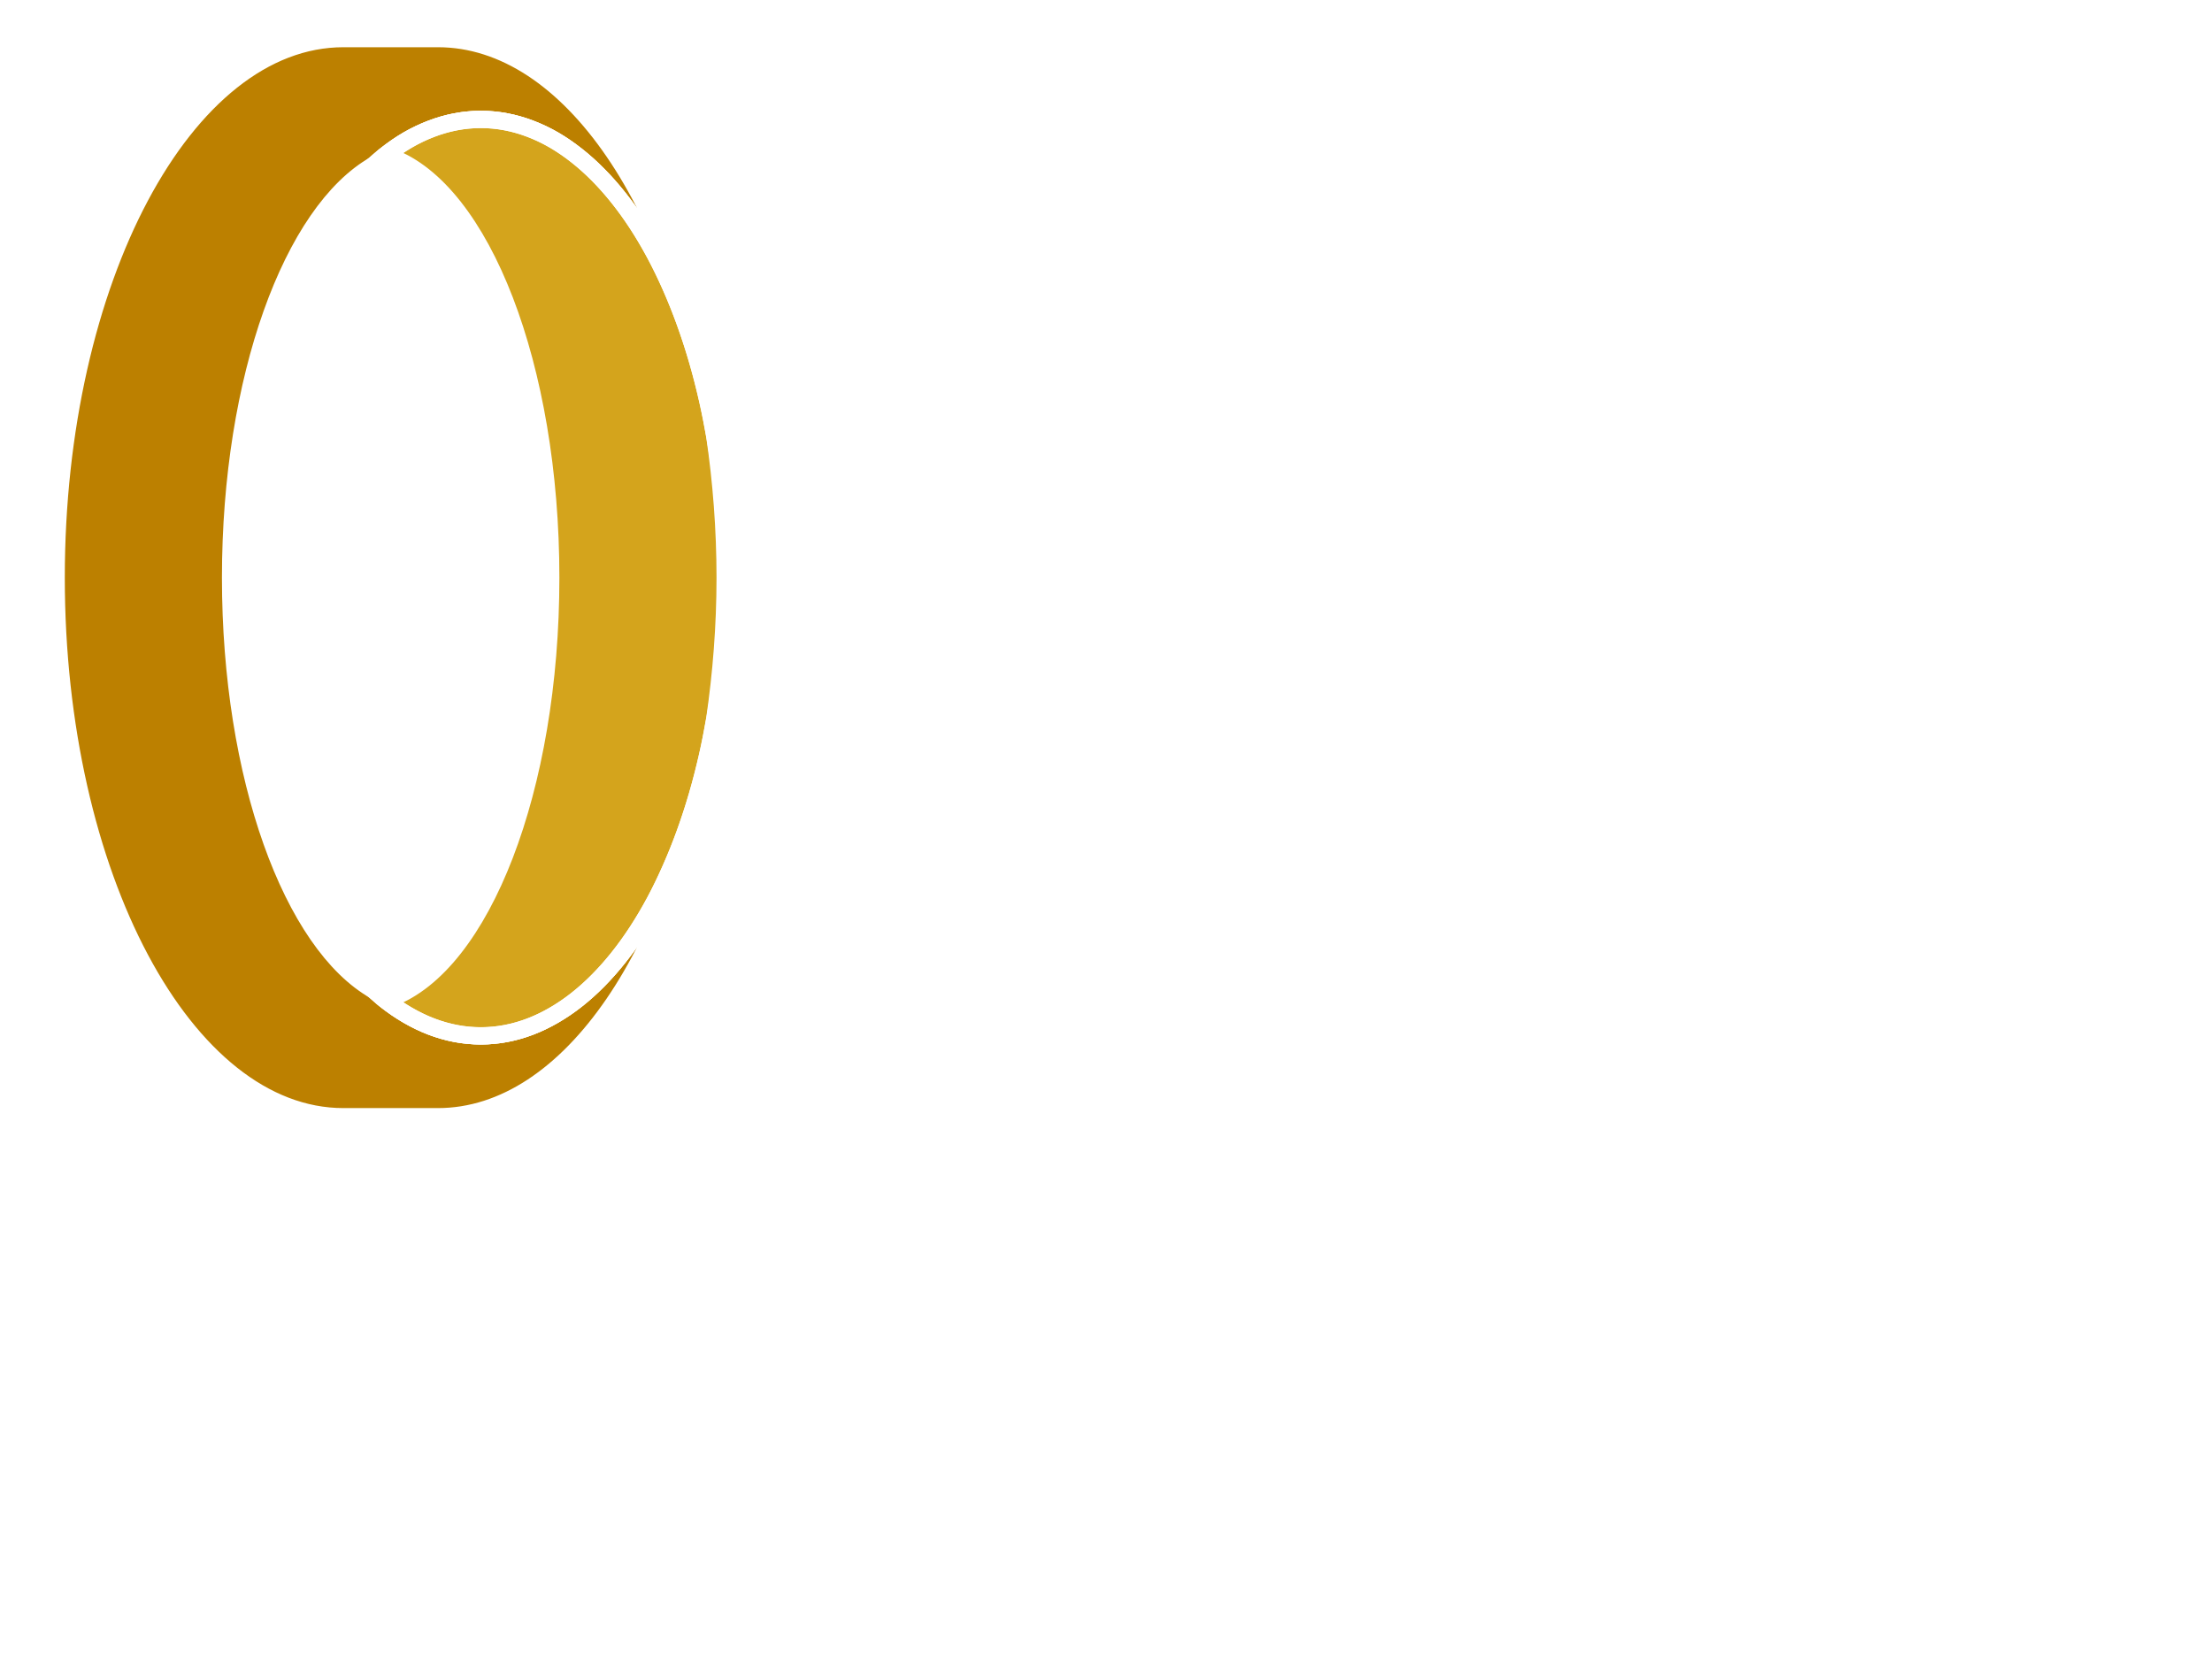<?xml version="1.0"?><svg width="640" height="480" xmlns="http://www.w3.org/2000/svg" xmlns:xlink="http://www.w3.org/1999/xlink">
 <defs>
  <filter height="1.341" y="-0.171" width="1.185" x="-0.093" id="filter3258">
   <feGaussianBlur id="feGaussianBlur3260" stdDeviation="8.984"/>
  </filter>
  <linearGradient id="linearGradient2414">
   <stop stop-color="#f4e86c" id="stop2416" offset="0"/>
   <stop stop-color="#f4e86c" offset="0.66" id="stop2424"/>
   <stop stop-color="#d8b436" offset="0.837" id="stop2422"/>
   <stop stop-color="#bc8000" id="stop2418" offset="1"/>
  </linearGradient>
  <radialGradient gradientUnits="userSpaceOnUse" gradientTransform="matrix(-7.214104e-8,0.704,-1.224,-1.2542279e-7,1198.8,112.873)" r="113.969" fy="619.104" fx="260.426" cy="619.104" cx="260.426" id="radialGradient2420" xlink:href="#linearGradient2414"/>
  <linearGradient id="linearGradient2396">
   <stop stop-color="#f0e464" id="stop2398" offset="0"/>
   <stop stop-color="#d4a41c" id="stop2400" offset="1"/>
  </linearGradient>
  <radialGradient gradientUnits="userSpaceOnUse" gradientTransform="matrix(1.644,1.3104632e-6,-4.4900502e-8,0.659,36.12,-92.319)" r="96.875" fy="509.161" fx="248.686" cy="509.161" cx="248.686" id="radialGradient2402" xlink:href="#linearGradient2396"/>
 </defs>
 <g>
  <title>Layer 1</title>
  <g transform="rotate(90 113.146,167.134) " id="layer1">
   <path fill="none" fill-rule="evenodd" stroke="#ffffff" stroke-width="5" marker-start="none" marker-mid="none" stroke-miterlimit="4" stroke-dashoffset="0" filter="url(#filter3258)" id="path3232" d="m265.718,189.205a145.225,75.098 0 1 1-290.45,0a145.225,75.098 0 1 1290.45,0z"/>
   <path fill="url(#radialGradient2420)" fill-rule="evenodd" stroke="#ffffff" stroke-width="5" marker-start="none" marker-mid="none" stroke-miterlimit="4" stroke-dashoffset="0" d="m72.218,73.464c-66.229,9.599 -115.041,41.794 -115.041,80.101l0,27.37c0,45.864 69.873,83.095 155.969,83.095c86.096,0 155.969,-37.231 155.969,-83.095l0,-27.37c0,-38.332 -48.876,-70.525 -115.17,-80.101c3.65,0.635 7.273,1.299 10.777,2.096c3.965,0.901 7.833,1.897 11.59,2.994c3.757,1.096 7.421,2.313 10.948,3.592c3.527,1.28 6.904,2.655 10.178,4.106c3.274,1.451 6.452,2.966 9.451,4.576c3,1.611 5.851,3.288 8.553,5.046c2.703,1.758 5.229,3.581 7.612,5.474c2.383,1.894 4.63,3.885 6.672,5.902c2.042,2.017 3.882,4.072 5.56,6.201c1.678,2.129 3.156,4.315 4.448,6.543c1.292,2.228 2.41,4.526 3.293,6.843c0.884,2.316 1.557,4.664 2.01,7.056c0.453,2.392 0.684,4.814 0.684,7.27c0,2.456 -0.231,4.878 -0.684,7.27c-0.453,2.392 -1.126,4.74 -2.01,7.056c-0.883,2.316 -2.001,4.614 -3.293,6.843c-1.292,2.228 -2.77,4.372 -4.448,6.5c-0.772,0.979 -1.716,1.909 -2.566,2.865c-13.504,24.045 -61.908,41.868 -119.575,41.868c-57.666,-0 -106.07,-17.823 -119.575,-41.868c-0.85,-0.956 -1.794,-1.886 -2.566,-2.865c-1.678,-2.129 -3.199,-4.272 -4.49,-6.5c-1.292,-2.228 -2.367,-4.526 -3.25,-6.843c-0.884,-2.316 -1.557,-4.664 -2.01,-7.056c-0.453,-2.392 -0.684,-4.815 -0.684,-7.27c0,-2.456 0.231,-4.878 0.684,-7.27c0.453,-2.392 1.127,-4.74 2.01,-7.056c0.883,-2.316 1.958,-4.614 3.25,-6.843c1.292,-2.228 2.813,-4.414 4.49,-6.543c1.678,-2.129 3.518,-4.184 5.56,-6.201c2.042,-2.017 4.288,-4.008 6.672,-5.902c2.383,-1.894 4.91,-3.716 7.612,-5.474c2.703,-1.758 5.554,-3.436 8.553,-5.046c3,-1.61 6.134,-3.125 9.409,-4.576c3.274,-1.451 6.694,-2.826 10.221,-4.106c3.527,-1.28 7.191,-2.496 10.948,-3.592c3.757,-1.096 7.625,-2.093 11.59,-2.994c3.476,-0.79 7.029,-1.464 10.649,-2.096z" id="path2390"/>
   <path fill="url(#radialGradient2402)" fill-rule="evenodd" stroke="#ffffff" stroke-width="5" marker-start="none" marker-mid="none" stroke-miterlimit="4" stroke-dashoffset="0" d="m72.218,73.464c-3.62,0.631 -7.173,1.306 -10.649,2.096c-3.965,0.901 -7.833,1.897 -11.59,2.994c-3.757,1.096 -7.421,2.313 -10.948,3.592c-3.527,1.28 -6.947,2.655 -10.221,4.106c-3.274,1.451 -6.409,2.966 -9.409,4.576c-3,1.611 -5.851,3.288 -8.553,5.046c-2.703,1.758 -5.229,3.581 -7.612,5.474c-2.383,1.894 -4.63,3.885 -6.672,5.902c-2.042,2.017 -3.882,4.072 -5.56,6.201c-1.678,2.129 -3.199,4.315 -4.49,6.543c-1.292,2.228 -2.367,4.526 -3.25,6.843c-0.884,2.316 -1.557,4.664 -2.01,7.056c-0.453,2.392 -0.684,4.814 -0.684,7.27c0,2.456 0.231,4.878 0.684,7.27c0.453,2.392 1.127,4.74 2.01,7.056c0.883,2.316 1.958,4.614 3.25,6.843c1.292,2.228 2.813,4.372 4.49,6.5c0.772,0.979 1.716,1.909 2.566,2.865c-0.825,-1.469 -1.58,-2.934 -2.138,-4.448c9.694,-26.28 60.523,-46.316 121.713,-46.316c61.19,0 112.019,20.036 121.713,46.316c-0.558,1.513 -1.313,2.978 -2.138,4.448c0.85,-0.956 1.794,-1.886 2.566,-2.865c1.678,-2.129 3.156,-4.272 4.448,-6.5c1.292,-2.228 2.41,-4.526 3.293,-6.843c0.884,-2.316 1.557,-4.664 2.01,-7.056c0.453,-2.392 0.684,-4.815 0.684,-7.27c0,-2.456 -0.231,-4.878 -0.684,-7.27c-0.453,-2.392 -1.126,-4.74 -2.01,-7.056c-0.883,-2.316 -2.001,-4.614 -3.293,-6.843c-1.292,-2.228 -2.77,-4.414 -4.448,-6.543c-1.678,-2.129 -3.518,-4.184 -5.56,-6.201c-2.042,-2.017 -4.288,-4.008 -6.672,-5.902c-2.383,-1.894 -4.91,-3.716 -7.612,-5.474c-2.703,-1.758 -5.554,-3.436 -8.553,-5.046c-3,-1.61 -6.177,-3.125 -9.451,-4.576c-3.274,-1.451 -6.652,-2.826 -10.178,-4.106c-3.527,-1.28 -7.191,-2.496 -10.948,-3.592c-3.757,-1.096 -7.625,-2.093 -11.59,-2.994c-3.504,-0.796 -7.127,-1.461 -10.777,-2.096c-13.027,-1.882 -26.659,-2.994 -40.799,-2.994c-14.185,0 -27.863,1.1 -40.927,2.994z" id="path2392"/>
   <path fill="none" fill-rule="evenodd" stroke="#ffffff" stroke-width="5" marker-start="none" marker-mid="none" stroke-miterlimit="4" stroke-dashoffset="0" d="m245.718,141.155a132.577,71.182 0 1 1-265.154,0a132.577,71.182 0 1 1265.154,0z" id="path2394"/>
  </g>
 </g>
</svg>